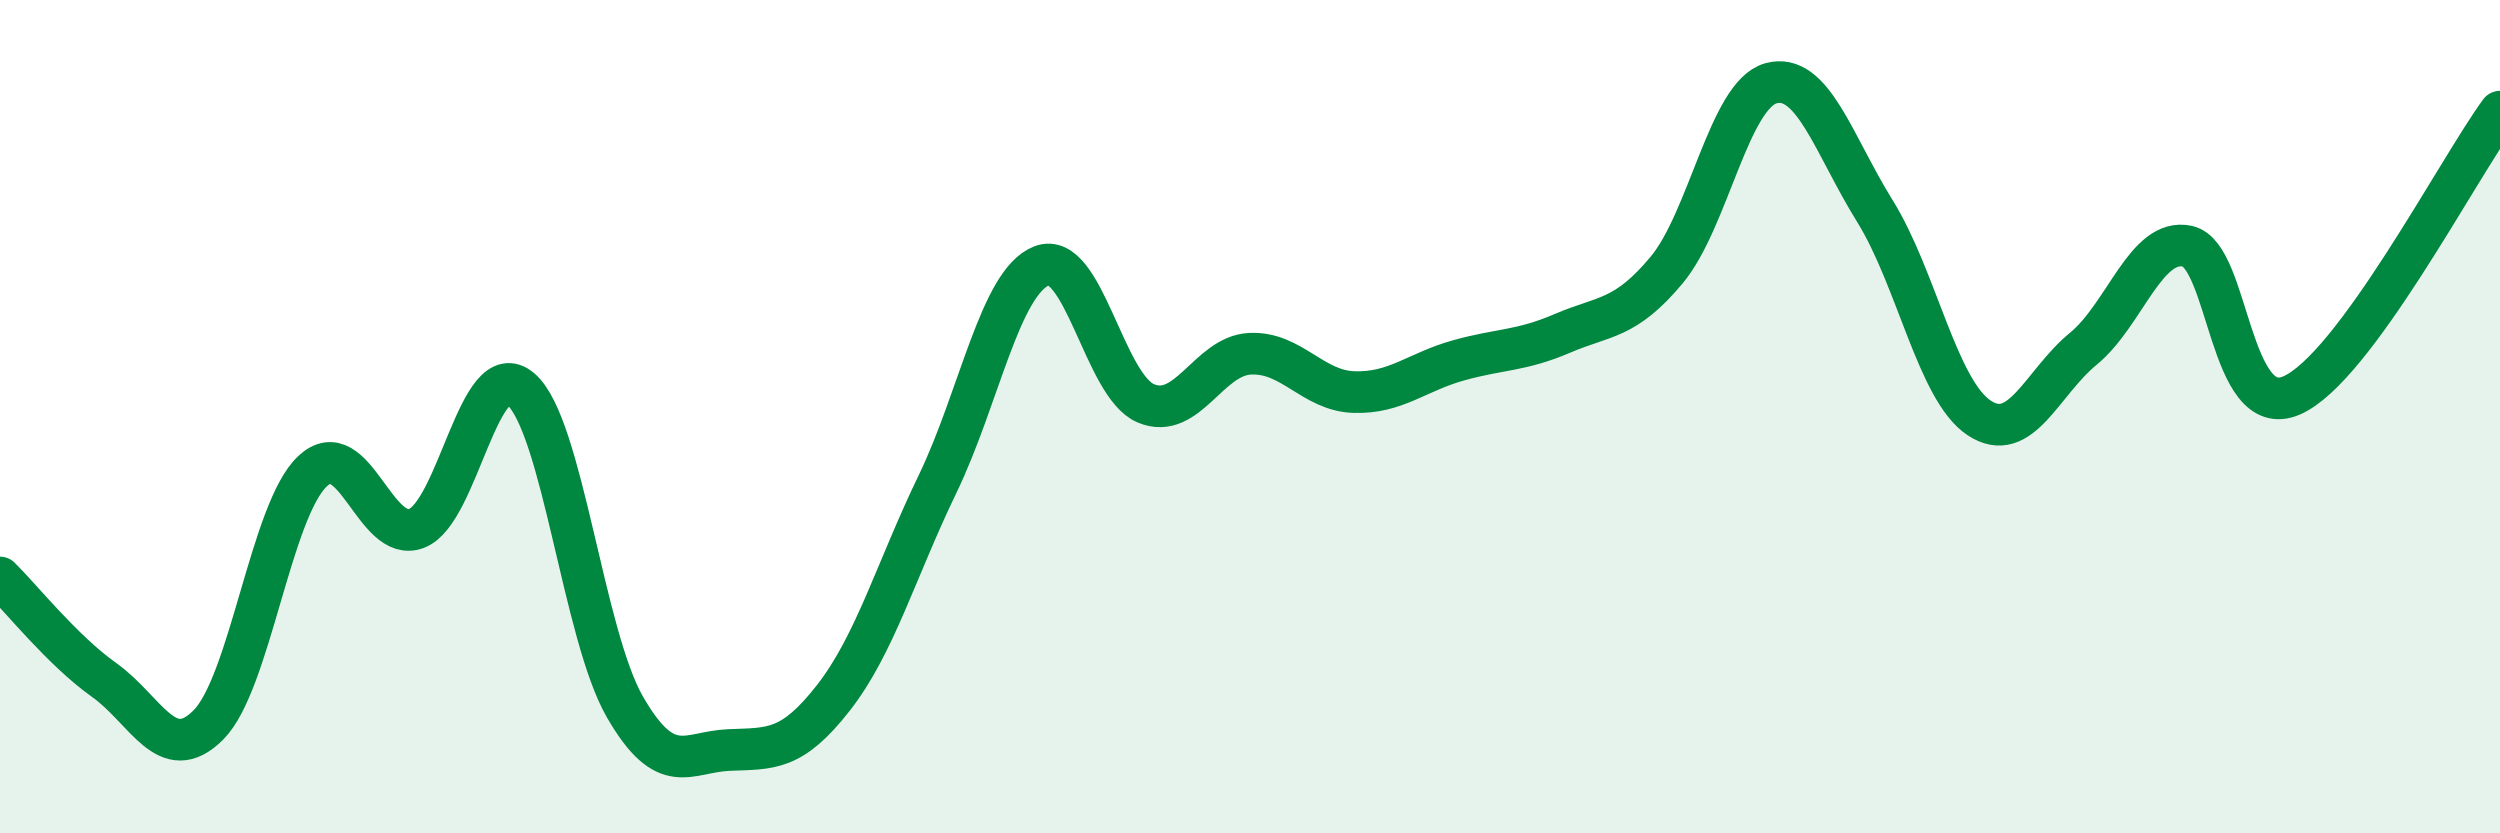 
    <svg width="60" height="20" viewBox="0 0 60 20" xmlns="http://www.w3.org/2000/svg">
      <path
        d="M 0,13.86 C 0.5,14.35 1.5,15.61 2.5,16.32 C 3.5,17.03 4,18.4 5,17.4 C 6,16.4 6.5,12.25 7.5,11.31 C 8.5,10.37 9,13.07 10,12.68 C 11,12.29 11.5,8.48 12.5,9.34 C 13.5,10.2 14,15.24 15,16.97 C 16,18.7 16.5,18.04 17.5,18 C 18.5,17.96 19,18.03 20,16.75 C 21,15.47 21.5,13.69 22.5,11.62 C 23.5,9.55 24,6.77 25,6.38 C 26,5.99 26.5,9.26 27.5,9.68 C 28.5,10.1 29,8.54 30,8.49 C 31,8.44 31.5,9.38 32.5,9.41 C 33.5,9.44 34,8.93 35,8.65 C 36,8.37 36.5,8.43 37.5,8 C 38.5,7.57 39,7.68 40,6.48 C 41,5.28 41.5,2.28 42.5,2 C 43.5,1.72 44,3.46 45,5.07 C 46,6.68 46.5,9.37 47.5,10.03 C 48.5,10.69 49,9.19 50,8.37 C 51,7.55 51.5,5.69 52.5,5.91 C 53.5,6.13 53.5,10.14 55,9.49 C 56.5,8.84 59,4.04 60,2.68L60 20L0 20Z"
        fill="#008740"
        opacity="0.1"
        stroke-linecap="round"
        stroke-linejoin="round"
      />
      <path
        d="M 0,13.86 C 0.5,14.35 1.5,15.61 2.5,16.32 C 3.5,17.03 4,18.4 5,17.4 C 6,16.4 6.5,12.25 7.5,11.31 C 8.5,10.37 9,13.07 10,12.68 C 11,12.29 11.5,8.48 12.5,9.34 C 13.5,10.2 14,15.24 15,16.97 C 16,18.7 16.5,18.04 17.5,18 C 18.5,17.96 19,18.03 20,16.75 C 21,15.47 21.5,13.69 22.5,11.62 C 23.5,9.55 24,6.77 25,6.38 C 26,5.99 26.5,9.26 27.5,9.68 C 28.5,10.1 29,8.54 30,8.49 C 31,8.44 31.5,9.38 32.5,9.41 C 33.5,9.44 34,8.93 35,8.65 C 36,8.37 36.5,8.43 37.5,8 C 38.5,7.57 39,7.68 40,6.48 C 41,5.28 41.5,2.28 42.5,2 C 43.5,1.72 44,3.46 45,5.07 C 46,6.68 46.5,9.37 47.5,10.03 C 48.5,10.69 49,9.19 50,8.37 C 51,7.55 51.5,5.69 52.5,5.91 C 53.5,6.13 53.5,10.14 55,9.49 C 56.5,8.84 59,4.04 60,2.68"
        stroke="#008740"
        stroke-width="1"
        fill="none"
        stroke-linecap="round"
        stroke-linejoin="round"
      />
    </svg>
  